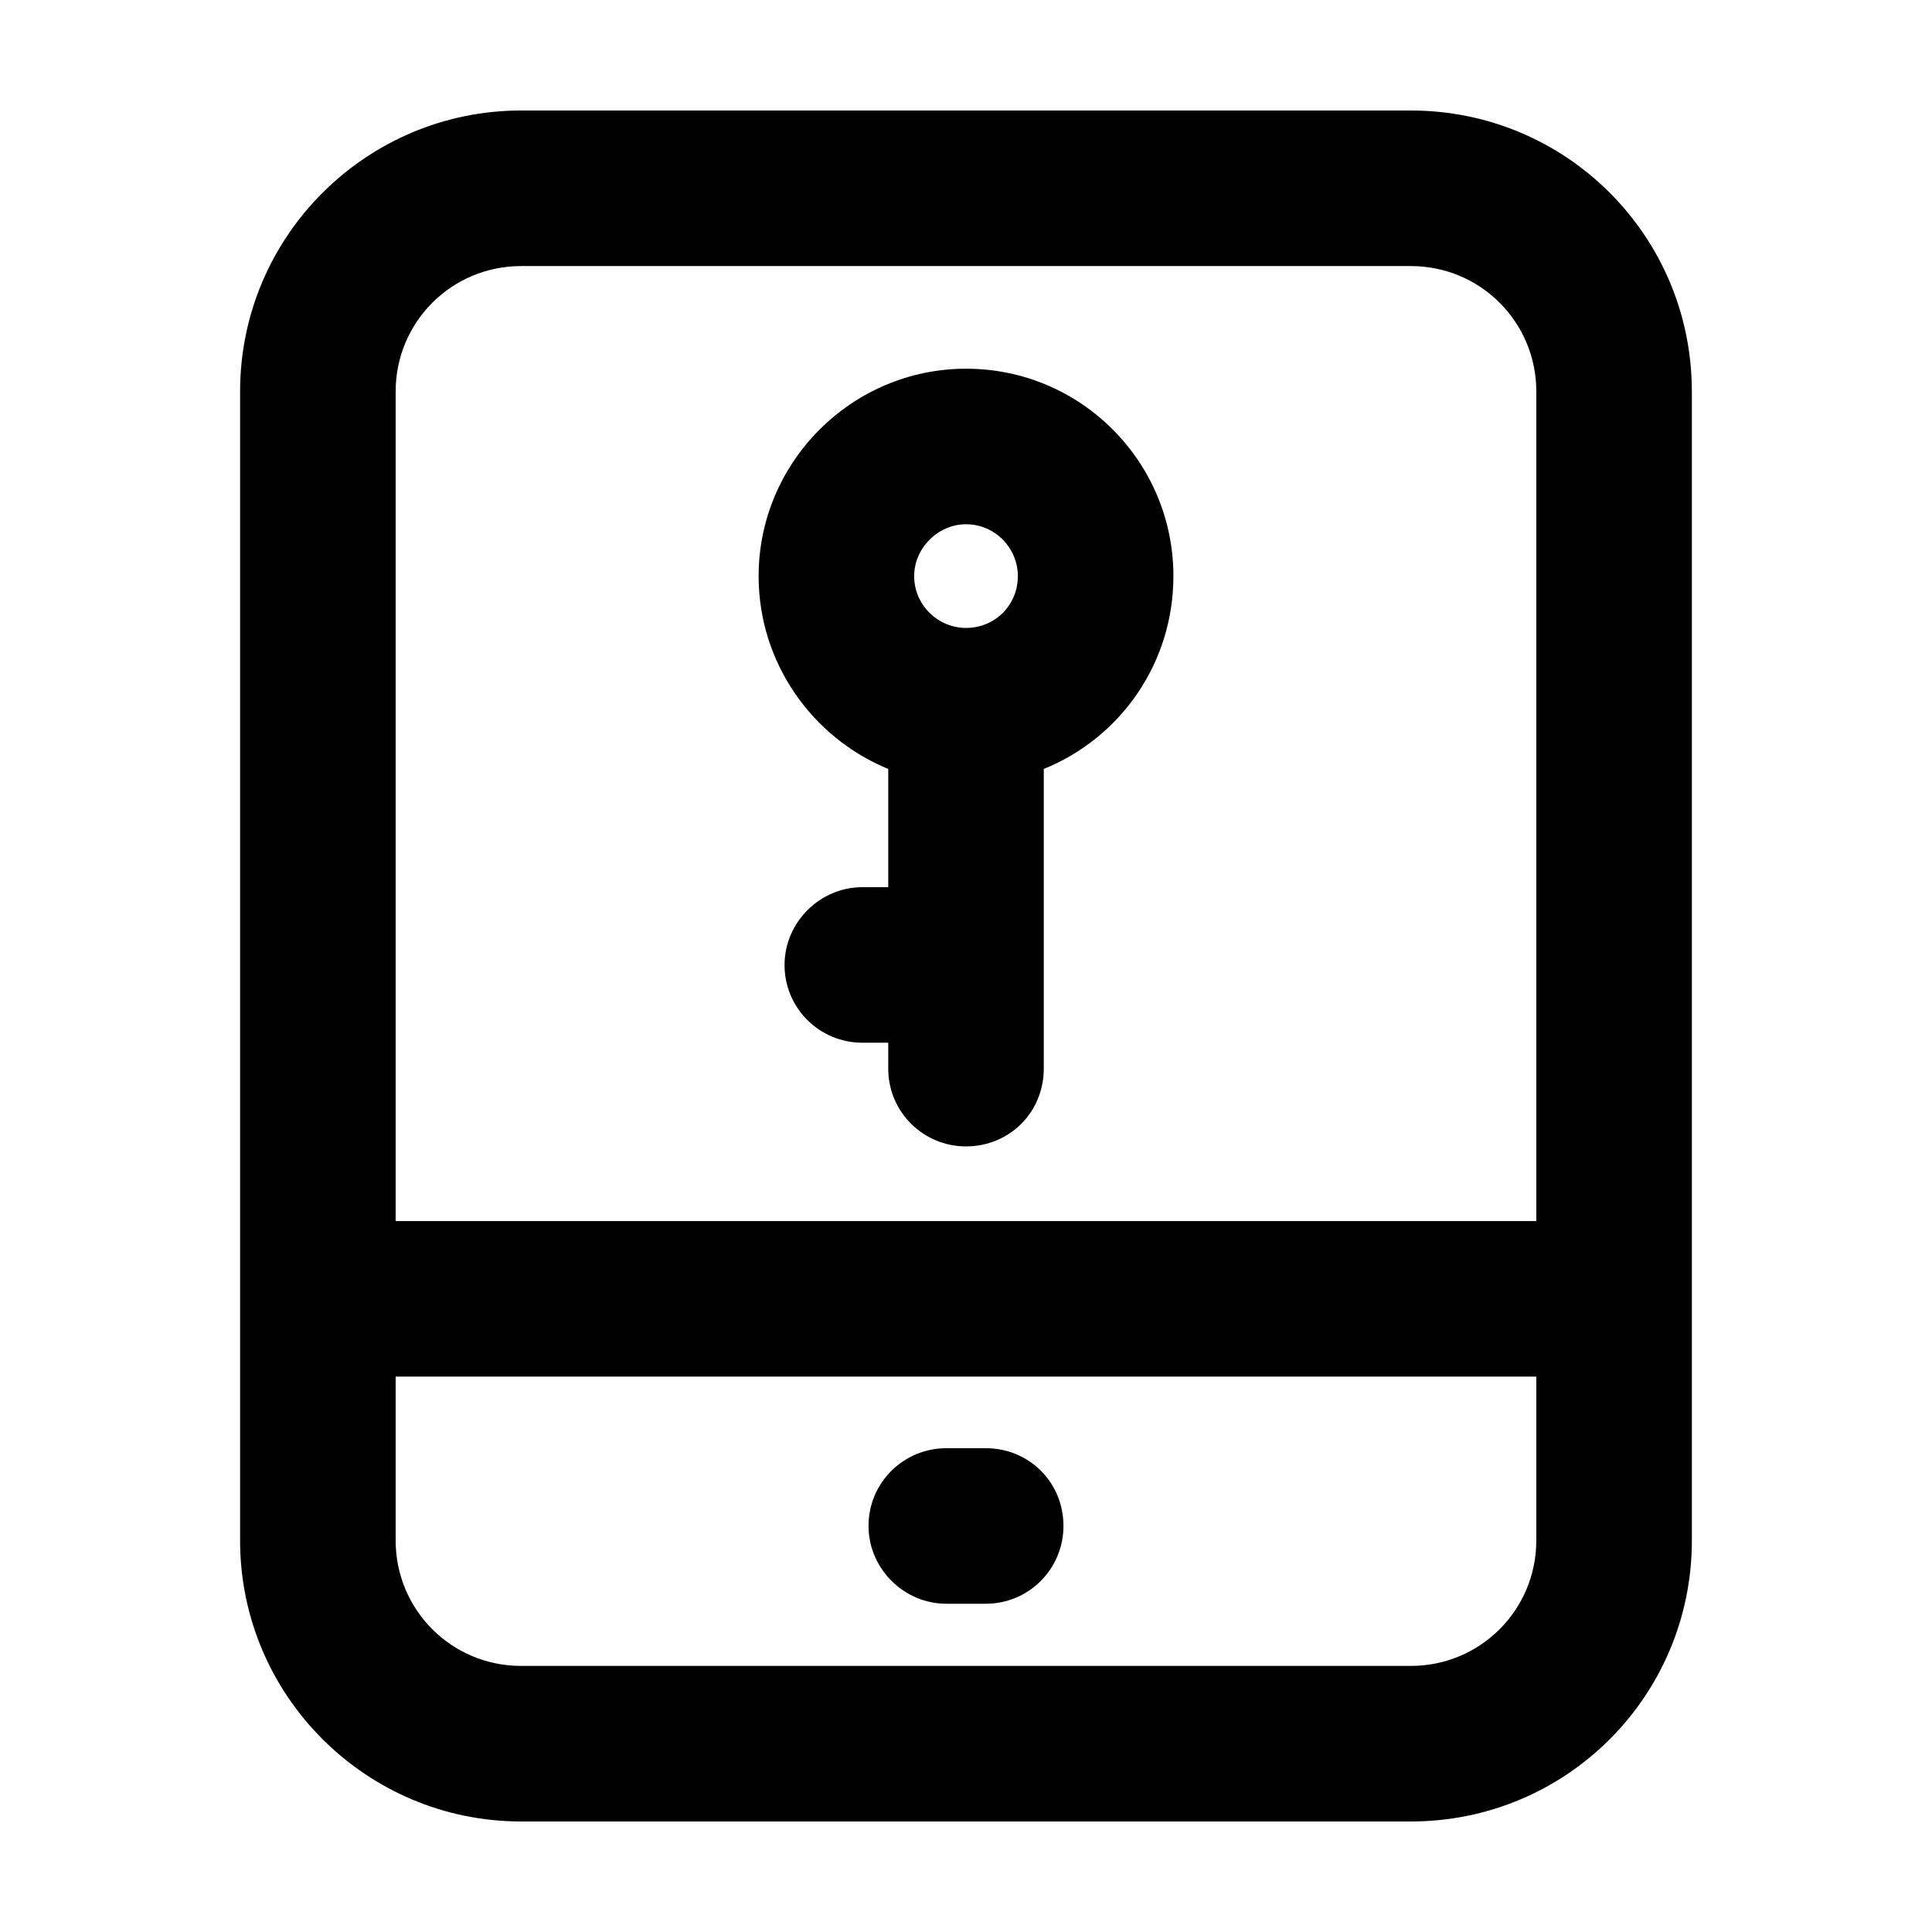 <?xml version="1.0" encoding="UTF-8"?>
<!-- Uploaded to: SVG Repo, www.svgrepo.com, Generator: SVG Repo Mixer Tools -->
<svg fill="#000000" width="800px" height="800px" version="1.1" viewBox="144 144 512 512" xmlns="http://www.w3.org/2000/svg">
 <g>
  <path d="m405.22 527.79c11.543 0 20.609 9.07 20.609 20.609 0 11.266-9.07 20.609-20.609 20.609h-10.445c-11.266 0-20.609-9.344-20.609-20.609 0-11.543 9.344-20.609 20.609-20.609z"/>
  <path d="m413.74 296.67c0-7.422-6.047-13.738-13.738-13.738-7.422 0-13.738 6.324-13.738 13.738 0 7.691 6.324 13.738 13.738 13.738 7.691 0 13.738-6.043 13.738-13.738zm-13.738-54.961c30.504 0 54.961 24.73 54.961 54.961 0 23.086-14.016 42.871-34.352 51.113v79.418c0 11.543-9.07 20.609-20.609 20.609-11.266 0-20.609-9.07-20.609-20.609v-6.871h-6.871c-11.266 0-20.609-9.07-20.609-20.609 0-11.266 9.344-20.609 20.609-20.609h6.871v-31.328c-20.062-8.242-34.352-28.031-34.352-51.113 0-30.227 24.73-54.961 54.961-54.961z"/>
  <path d="m551.14 467.6v-219.84c0-18.414-14.836-33.25-33.25-33.25h-235.79c-18.414 0-33.25 14.836-33.25 33.25v219.84zm0 84.637v-43.418h-302.29v43.418c0 18.414 14.836 33.25 33.25 33.25h235.78c18.418 0.004 33.254-14.836 33.254-33.25zm41.223-304.48v304.48c0 41.223-33.25 74.473-74.473 74.473h-235.79c-40.945 0-74.473-33.25-74.473-74.473v-304.48c0-41.223 33.531-74.473 74.473-74.473h235.78c41.227 0 74.477 33.25 74.477 74.473z"/>
 </g>
</svg>